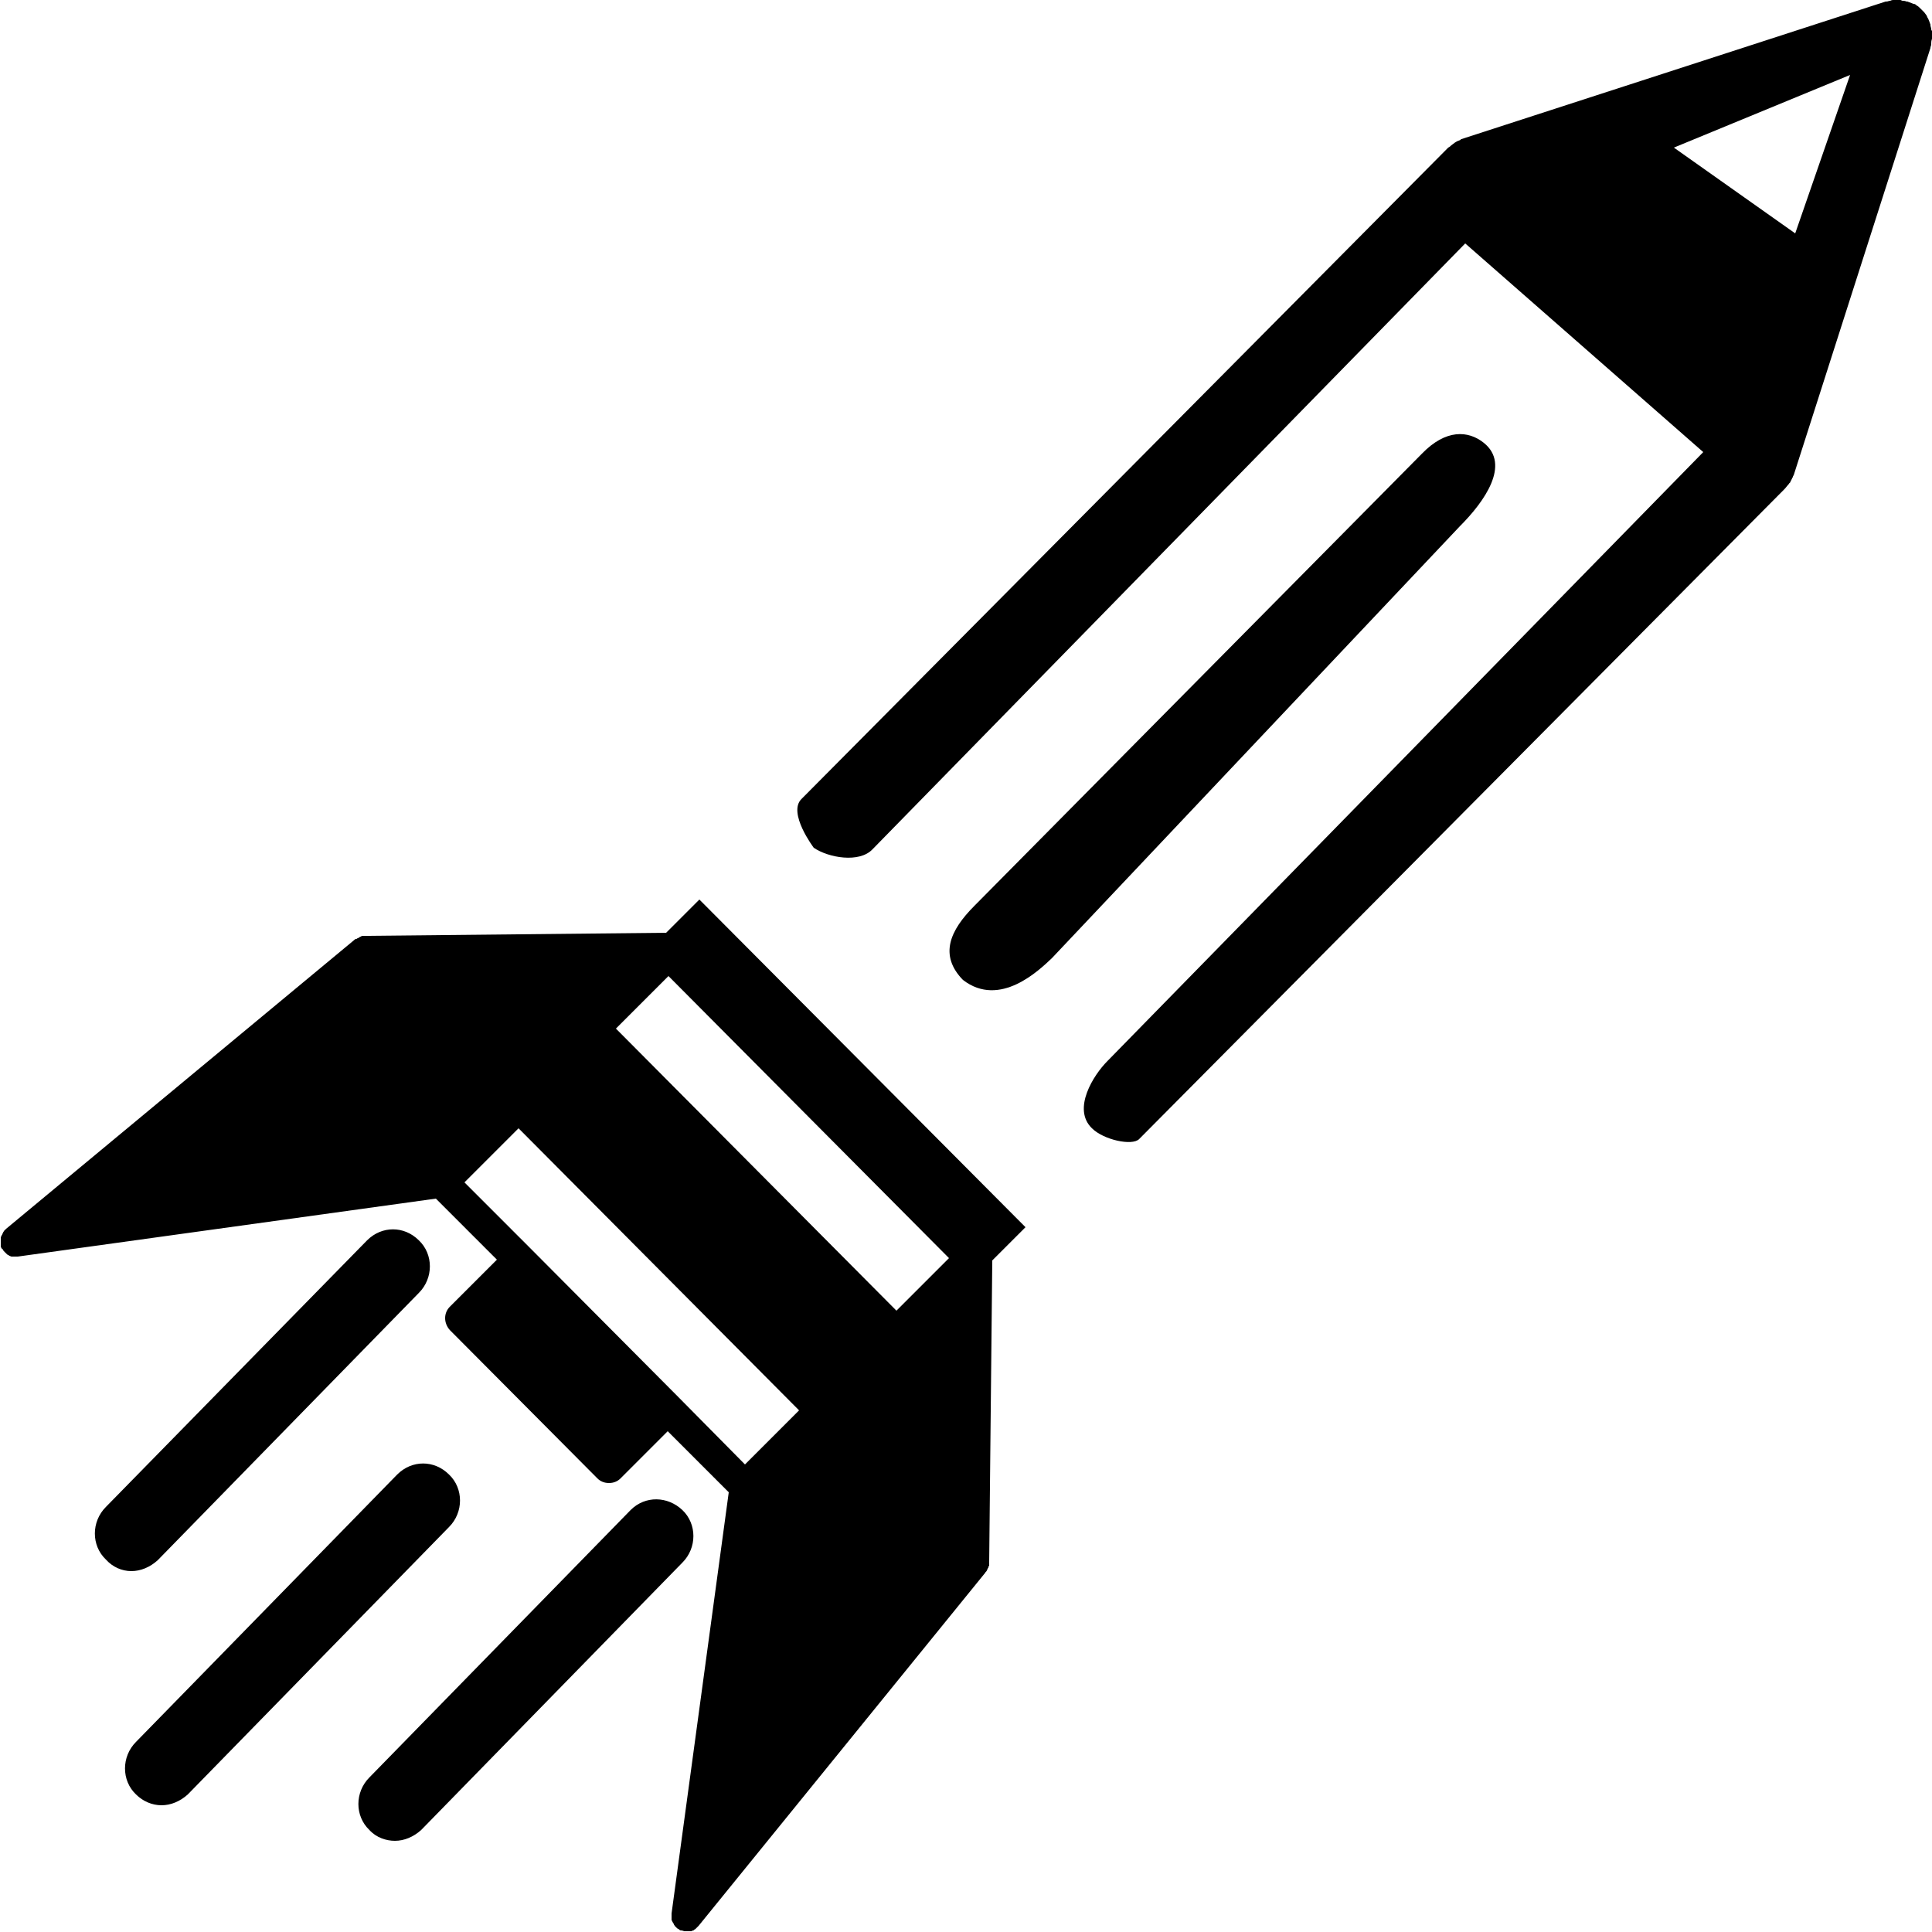 <?xml version="1.0" encoding="utf-8"?>
<!-- Generator: Adobe Illustrator 25.4.1, SVG Export Plug-In . SVG Version: 6.00 Build 0)  -->
<svg version="1.1" id="Layer_1" xmlns="http://www.w3.org/2000/svg" xmlns:xlink="http://www.w3.org/1999/xlink" x="0px" y="0px"
	 width="25px" height="25px" viewBox="0 0 25 25" style="enable-background:new 0 0 25 25;" xml:space="preserve">
<style type="text/css">
	.st0{fill:#000;}
	.st1{fill:none;}
</style>
<g>
	<path class="st0" d="M9.05,11.64l-0.43,0.43l-3.88,0.04c0,0-0.01,0-0.01,0c-0.01,0-0.01,0-0.02,0c-0.01,0-0.01,0-0.02,0
		c-0.01,0-0.01,0-0.02,0.01c-0.01,0-0.01,0-0.02,0.01c-0.01,0-0.01,0.01-0.02,0.01c-0.01,0-0.01,0.01-0.02,0.01c0,0,0,0-0.01,0
		L0.08,15.9c0,0,0,0,0,0c-0.01,0.01-0.01,0.01-0.02,0.02c0,0-0.01,0.01-0.01,0.01c0,0.01-0.01,0.01-0.01,0.02
		c0,0.01-0.01,0.01-0.01,0.02c0,0.01-0.01,0.01-0.01,0.02c0,0.01-0.01,0.01-0.01,0.02c0,0.01,0,0.01,0,0.02c0,0.01,0,0.01,0,0.02
		c0,0.01,0,0.01,0,0.02c0,0.01,0,0.02,0,0.02c0,0,0,0,0,0c0,0.01,0,0.01,0,0.02c0,0.01,0,0.01,0,0.02c0,0.01,0.01,0.02,0.01,0.02
		c0,0,0,0.01,0.01,0.01c0.01,0.01,0.01,0.02,0.02,0.03c0,0,0,0,0,0c0,0,0,0,0,0c0.01,0.01,0.02,0.02,0.03,0.03
		c0,0,0.01,0.01,0.01,0.01c0.01,0.01,0.02,0.01,0.02,0.01c0,0,0.01,0.01,0.01,0.01c0.01,0,0.02,0.01,0.03,0.01c0,0,0.01,0,0.01,0
		c0.01,0,0.03,0,0.04,0l0,0h0c0,0,0,0,0,0c0.01,0,0.02,0,0.03,0l5.41-0.75l0.79,0.79l-0.61,0.61c-0.08,0.08-0.08,0.21,0,0.3
		l1.91,1.92c0.04,0.04,0.09,0.06,0.15,0.06s0.11-0.02,0.15-0.06l0.61-0.61l0.79,0.79l-0.74,5.45c0,0,0,0,0,0c0,0.01,0,0.02,0,0.02
		c0,0.01,0,0.01,0,0.02c0,0.01,0,0.01,0,0.02c0,0.01,0,0.01,0,0.02c0,0.01,0,0.01,0.01,0.02c0,0.01,0,0.01,0.01,0.02
		c0,0.01,0.01,0.01,0.01,0.02c0,0.01,0.01,0.01,0.01,0.02c0,0,0.01,0.01,0.01,0.01c0.01,0.01,0.01,0.01,0.02,0.02c0,0,0,0,0,0
		c0,0,0.01,0.01,0.02,0.01c0,0,0.01,0.01,0.01,0.01c0.01,0.01,0.02,0.01,0.03,0.01c0,0,0,0,0,0c0.01,0,0.03,0.01,0.04,0.01
		c0,0,0,0,0,0c0.01,0,0.02,0,0.03,0c0,0,0,0,0,0l0,0l0,0c0.01,0,0.03,0,0.04,0c0,0,0.01,0,0.01,0c0.01,0,0.02-0.01,0.03-0.01
		c0,0,0.01,0,0.01-0.01c0.01,0,0.02-0.01,0.02-0.01c0,0,0.01-0.01,0.01-0.01c0.01-0.01,0.02-0.02,0.03-0.03c0,0,0,0,0,0l0,0l0,0
		l3.71-4.57c0,0,0-0.01,0.01-0.01c0-0.01,0.01-0.01,0.01-0.02c0-0.01,0.01-0.01,0.01-0.02c0-0.01,0.01-0.01,0.01-0.02
		c0-0.01,0-0.01,0.01-0.02c0-0.01,0-0.01,0-0.02c0-0.01,0-0.01,0-0.02c0,0,0-0.01,0-0.01l0.04-3.9l0.43-0.43L9.05,11.64z
		 M8.65,12.63l3.63,3.65l-0.68,0.68l-3.63-3.65L8.65,12.63z M8.78,18.08C8.78,18.08,8.78,18.08,8.78,18.08
		C8.78,18.08,8.78,18.08,8.78,18.08l-1.91-1.92c0,0,0,0,0,0c0,0,0,0,0,0l-0.86-0.86l0.7-0.7l3.63,3.65l-0.7,0.7L8.78,18.08z
		 M24.99,0.38c0-0.02-0.01-0.04-0.01-0.05c0,0,0,0,0-0.01c0-0.01-0.01-0.02-0.01-0.03c-0.01-0.02-0.01-0.03-0.02-0.05
		c-0.01-0.01-0.01-0.02-0.02-0.04c-0.01-0.01-0.02-0.03-0.03-0.04c-0.01-0.01-0.02-0.02-0.03-0.03c-0.01-0.01-0.02-0.02-0.03-0.03
		c-0.01-0.01-0.02-0.02-0.04-0.03c-0.01-0.01-0.02-0.02-0.04-0.02c-0.02-0.01-0.03-0.01-0.05-0.02c-0.01,0-0.02-0.01-0.03-0.01
		c0,0,0,0-0.01,0c-0.02-0.01-0.04-0.01-0.05-0.01C24.61,0.01,24.6,0,24.59,0c-0.02,0-0.03,0-0.05,0c-0.01,0-0.03,0-0.04,0
		c-0.01,0-0.02,0-0.04,0.01c-0.02,0-0.03,0.01-0.05,0.01c0,0,0,0-0.01,0L18.91,1.8c0,0-0.01,0-0.01,0.01
		c-0.02,0.01-0.03,0.01-0.05,0.02c-0.01,0.01-0.02,0.01-0.03,0.02c-0.01,0.01-0.03,0.02-0.04,0.03s-0.02,0.02-0.04,0.03
		c0,0-0.01,0.01-0.01,0.01l-8.36,8.42c-0.18,0.18,0.16,0.63,0.16,0.63c0.19,0.13,0.59,0.2,0.76,0.02l7.67-7.84l3.08,2.7l-7.71,7.88
		c-0.18,0.18-0.46,0.62-0.2,0.87c0.15,0.15,0.52,0.23,0.61,0.14l8.35-8.41c0.02-0.02,0.04-0.05,0.06-0.07c0,0,0-0.01,0.01-0.01
		c0.01-0.02,0.02-0.04,0.03-0.06c0-0.01,0.01-0.01,0.01-0.02c0-0.01,0.01-0.02,0.01-0.02l1.77-5.53c0,0,0,0,0-0.01
		c0.01-0.02,0.01-0.04,0.01-0.05C24.99,0.52,25,0.51,25,0.5c0-0.01,0-0.03,0-0.05c0-0.02,0-0.03,0-0.05
		C25,0.4,24.99,0.39,24.99,0.38z M1.7,20.33c0.12,0,0.24-0.05,0.34-0.14l3.38-3.46c0.19-0.19,0.19-0.5,0-0.68
		c-0.19-0.19-0.48-0.19-0.67,0L1.37,19.5c-0.19,0.19-0.19,0.5,0,0.68C1.46,20.28,1.58,20.33,1.7,20.33z M2.09,23.36
		c0.12,0,0.24-0.05,0.34-0.14l3.38-3.46c0.19-0.19,0.19-0.5,0-0.68c-0.19-0.19-0.48-0.19-0.67,0l-3.38,3.46
		c-0.19,0.19-0.19,0.5,0,0.68C1.85,23.31,1.97,23.36,2.09,23.36z M5.11,23.82c0.12,0,0.24-0.05,0.34-0.14l3.38-3.46
		c0.19-0.19,0.19-0.5,0-0.68s-0.48-0.19-0.67,0L4.78,23c-0.19,0.19-0.19,0.5,0,0.68C4.87,23.78,5,23.82,5.11,23.82z M13.61,12.4
		l5.28-5.59c0.32-0.32,0.66-0.8,0.31-1.08c-0.2-0.16-0.49-0.18-0.8,0.14l-5.79,5.85c-0.32,0.32-0.46,0.64-0.15,0.96
		C12.94,13.05,13.45,12.55,13.61,12.4z M21.66,1.91l2.28-0.94l-0.71,2.05L21.66,1.91z"/>
	<rect class="st1" width="25" height="25"/>
</g>
</svg>
